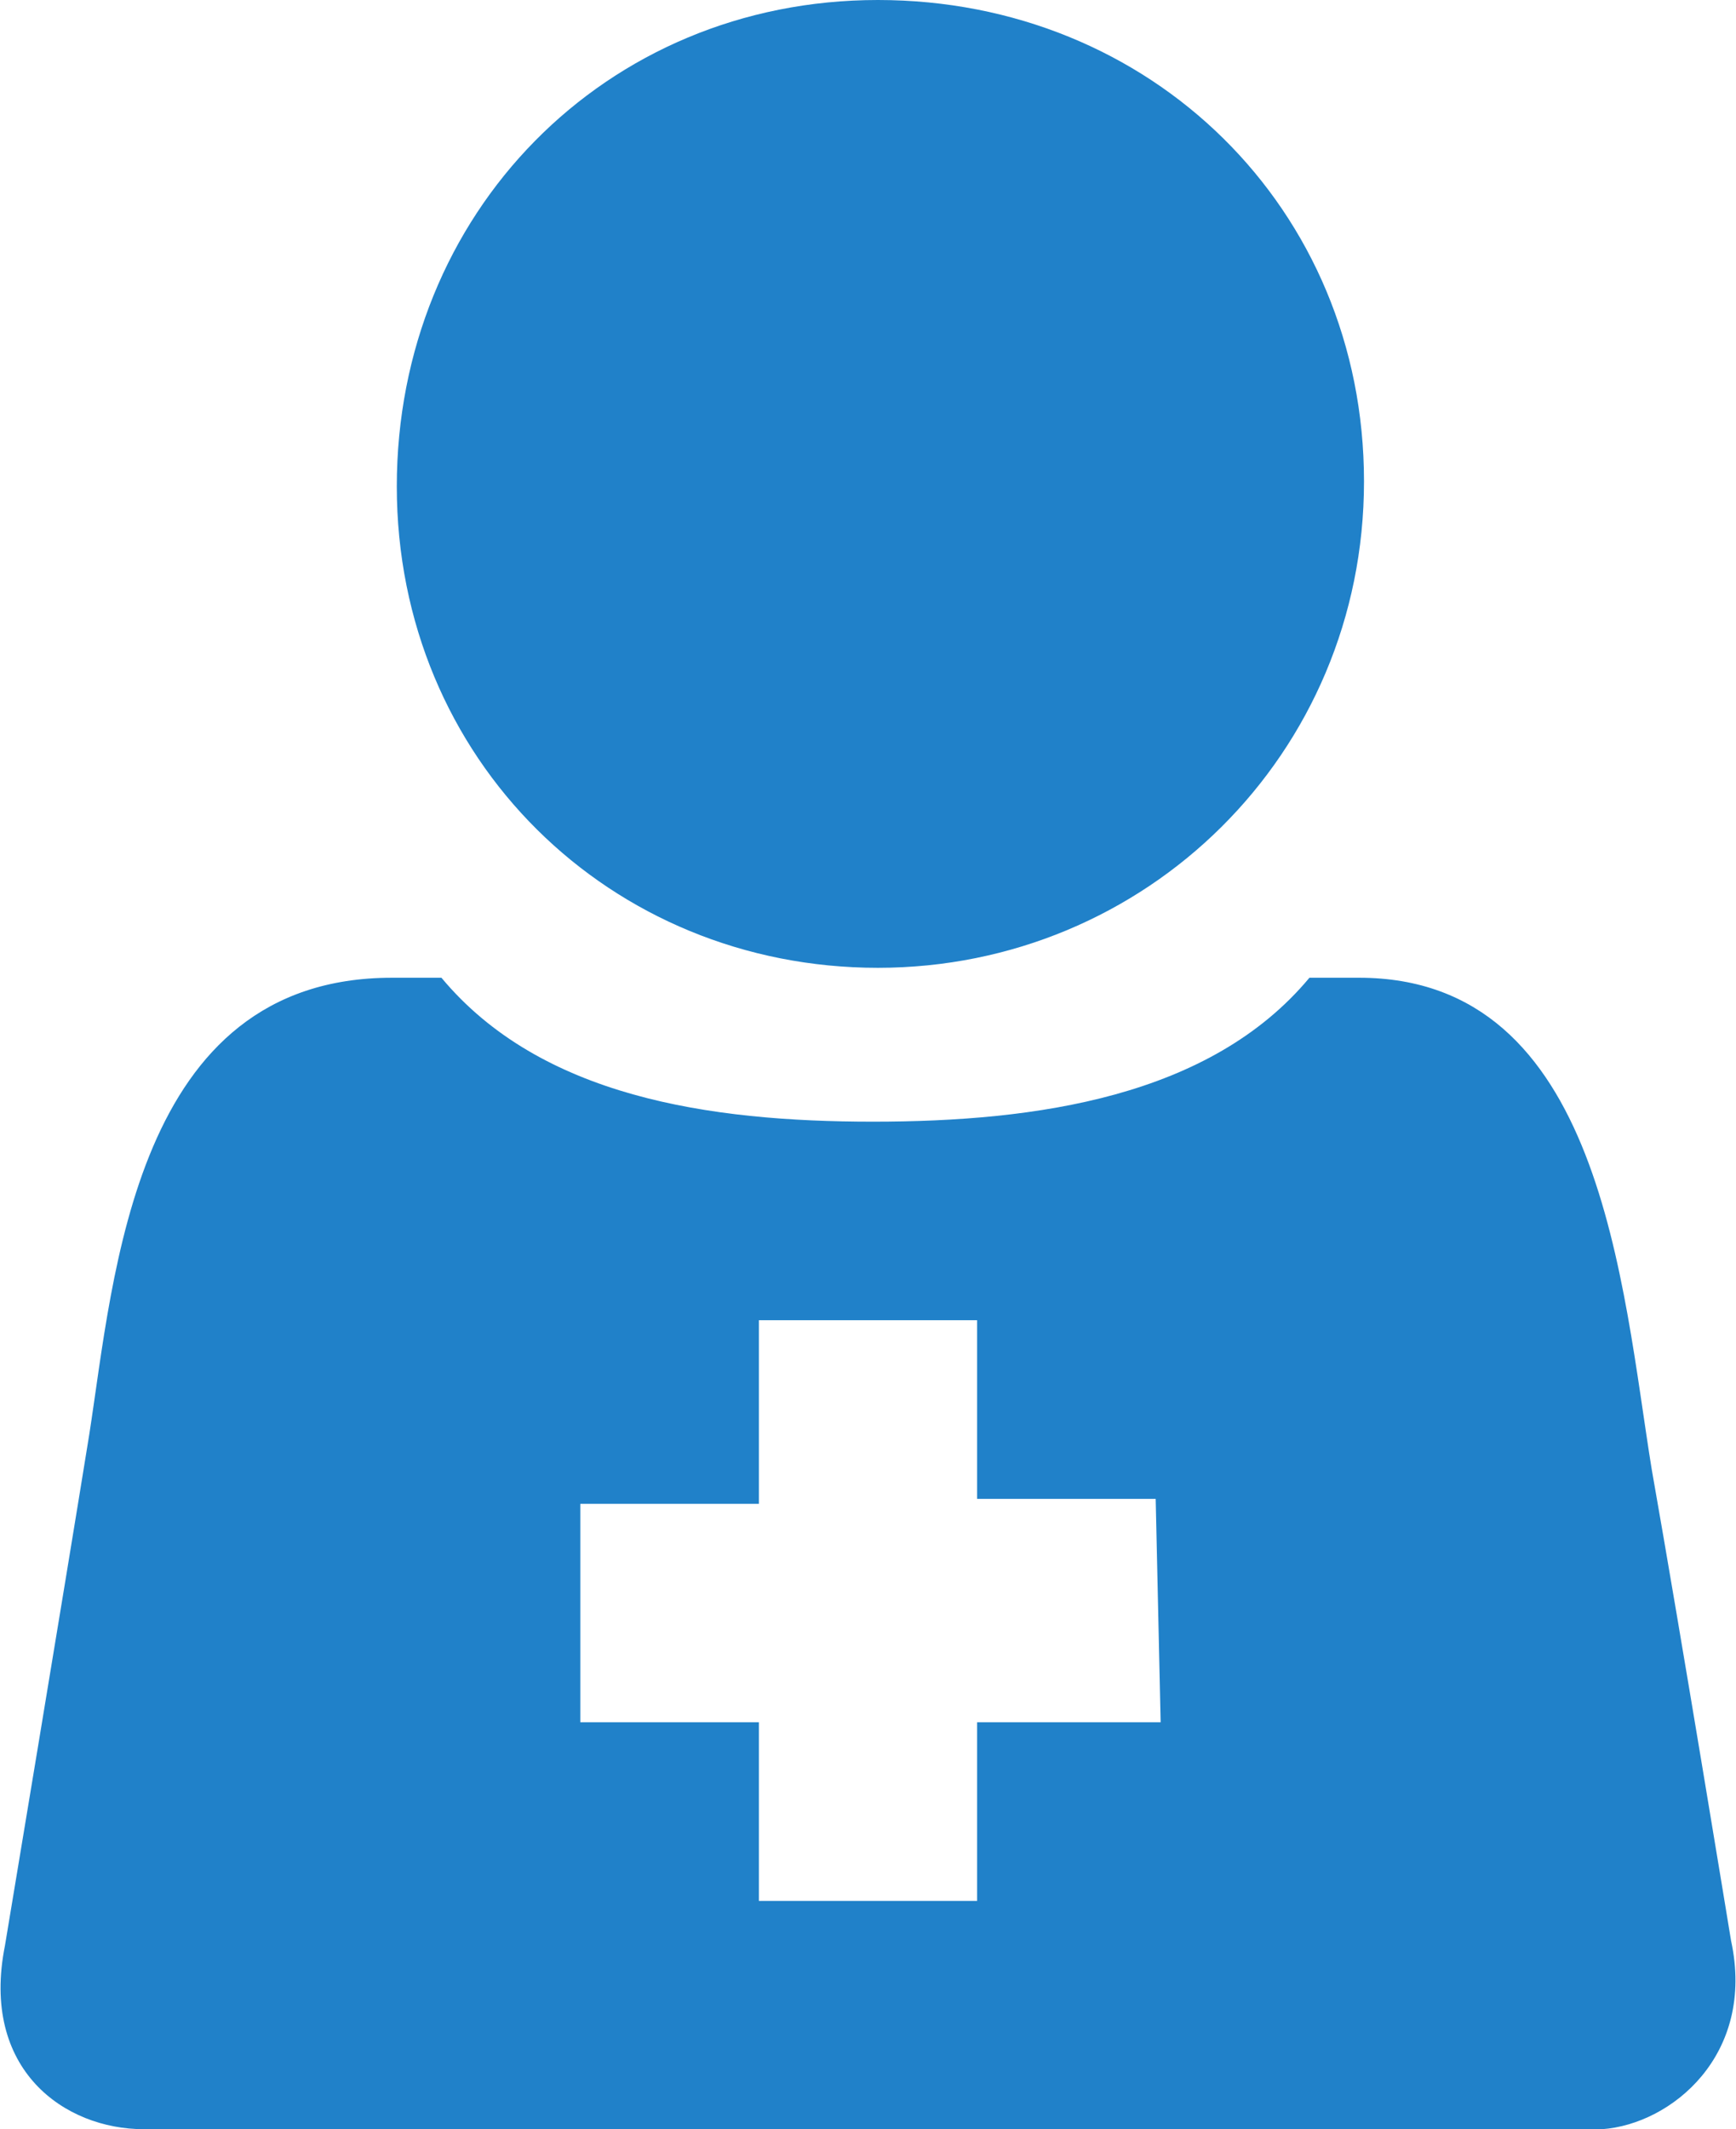 <?xml version="1.0" encoding="utf-8"?>
<!-- Generator: Adobe Illustrator 22.1.0, SVG Export Plug-In . SVG Version: 6.00 Build 0)  -->
<svg version="1.1" id="Calque_1" xmlns="http://www.w3.org/2000/svg" xmlns:xlink="http://www.w3.org/1999/xlink" x="0px" y="0px"
	 viewBox="0 0 35 42.9" style="enable-background:new 0 0 35 42.9;" xml:space="preserve">
<style type="text/css">
	.st0{fill:#2081C9;}
</style>
<g id="roughs_1_">
</g>
<g id="picto_x5F_stimdata">
</g>
<g id="picto_x5F_user">
	<g>
		<path class="st0" d="M17.7,19.5c5.4,0,9.8-4.3,9.8-9.8S23.2,0,17.7,0S8,4.3,8,9.8S12.3,19.5,17.7,19.5z"/>
		<path class="st0" d="M34.9,39.1c0,0-1-6.1-1.6-9.5c-0.6-3.7-1-9.9-5.9-9.9h-1c-2,2.4-5.5,2.9-8.8,2.9s-6.7-0.5-8.7-2.9H7.9
			c-5.2,0-5.6,6-6.1,9.2C1.3,32,0.1,39.2,0.1,39.2c-0.5,2.5,1.2,3.7,2.8,3.7h29.4C33.7,42.8,35.4,41.4,34.9,39.1z M23.4,34.7h-3.7
			v3.6h-4.4v-3.6h-3.6v-4.4h3.6v-3.7h4.4v3.6h3.6L23.4,34.7L23.4,34.7z"/>
	</g>
</g>
<g id="picto_x5F_contrats">
</g>
<g id="picto_x5F_produit">
</g>
<g id="picto_x5F_commande">
</g>
<g id="picto_x5F_contact">
</g>
<g id="picto_x5F_formation">
</g>
</svg>
